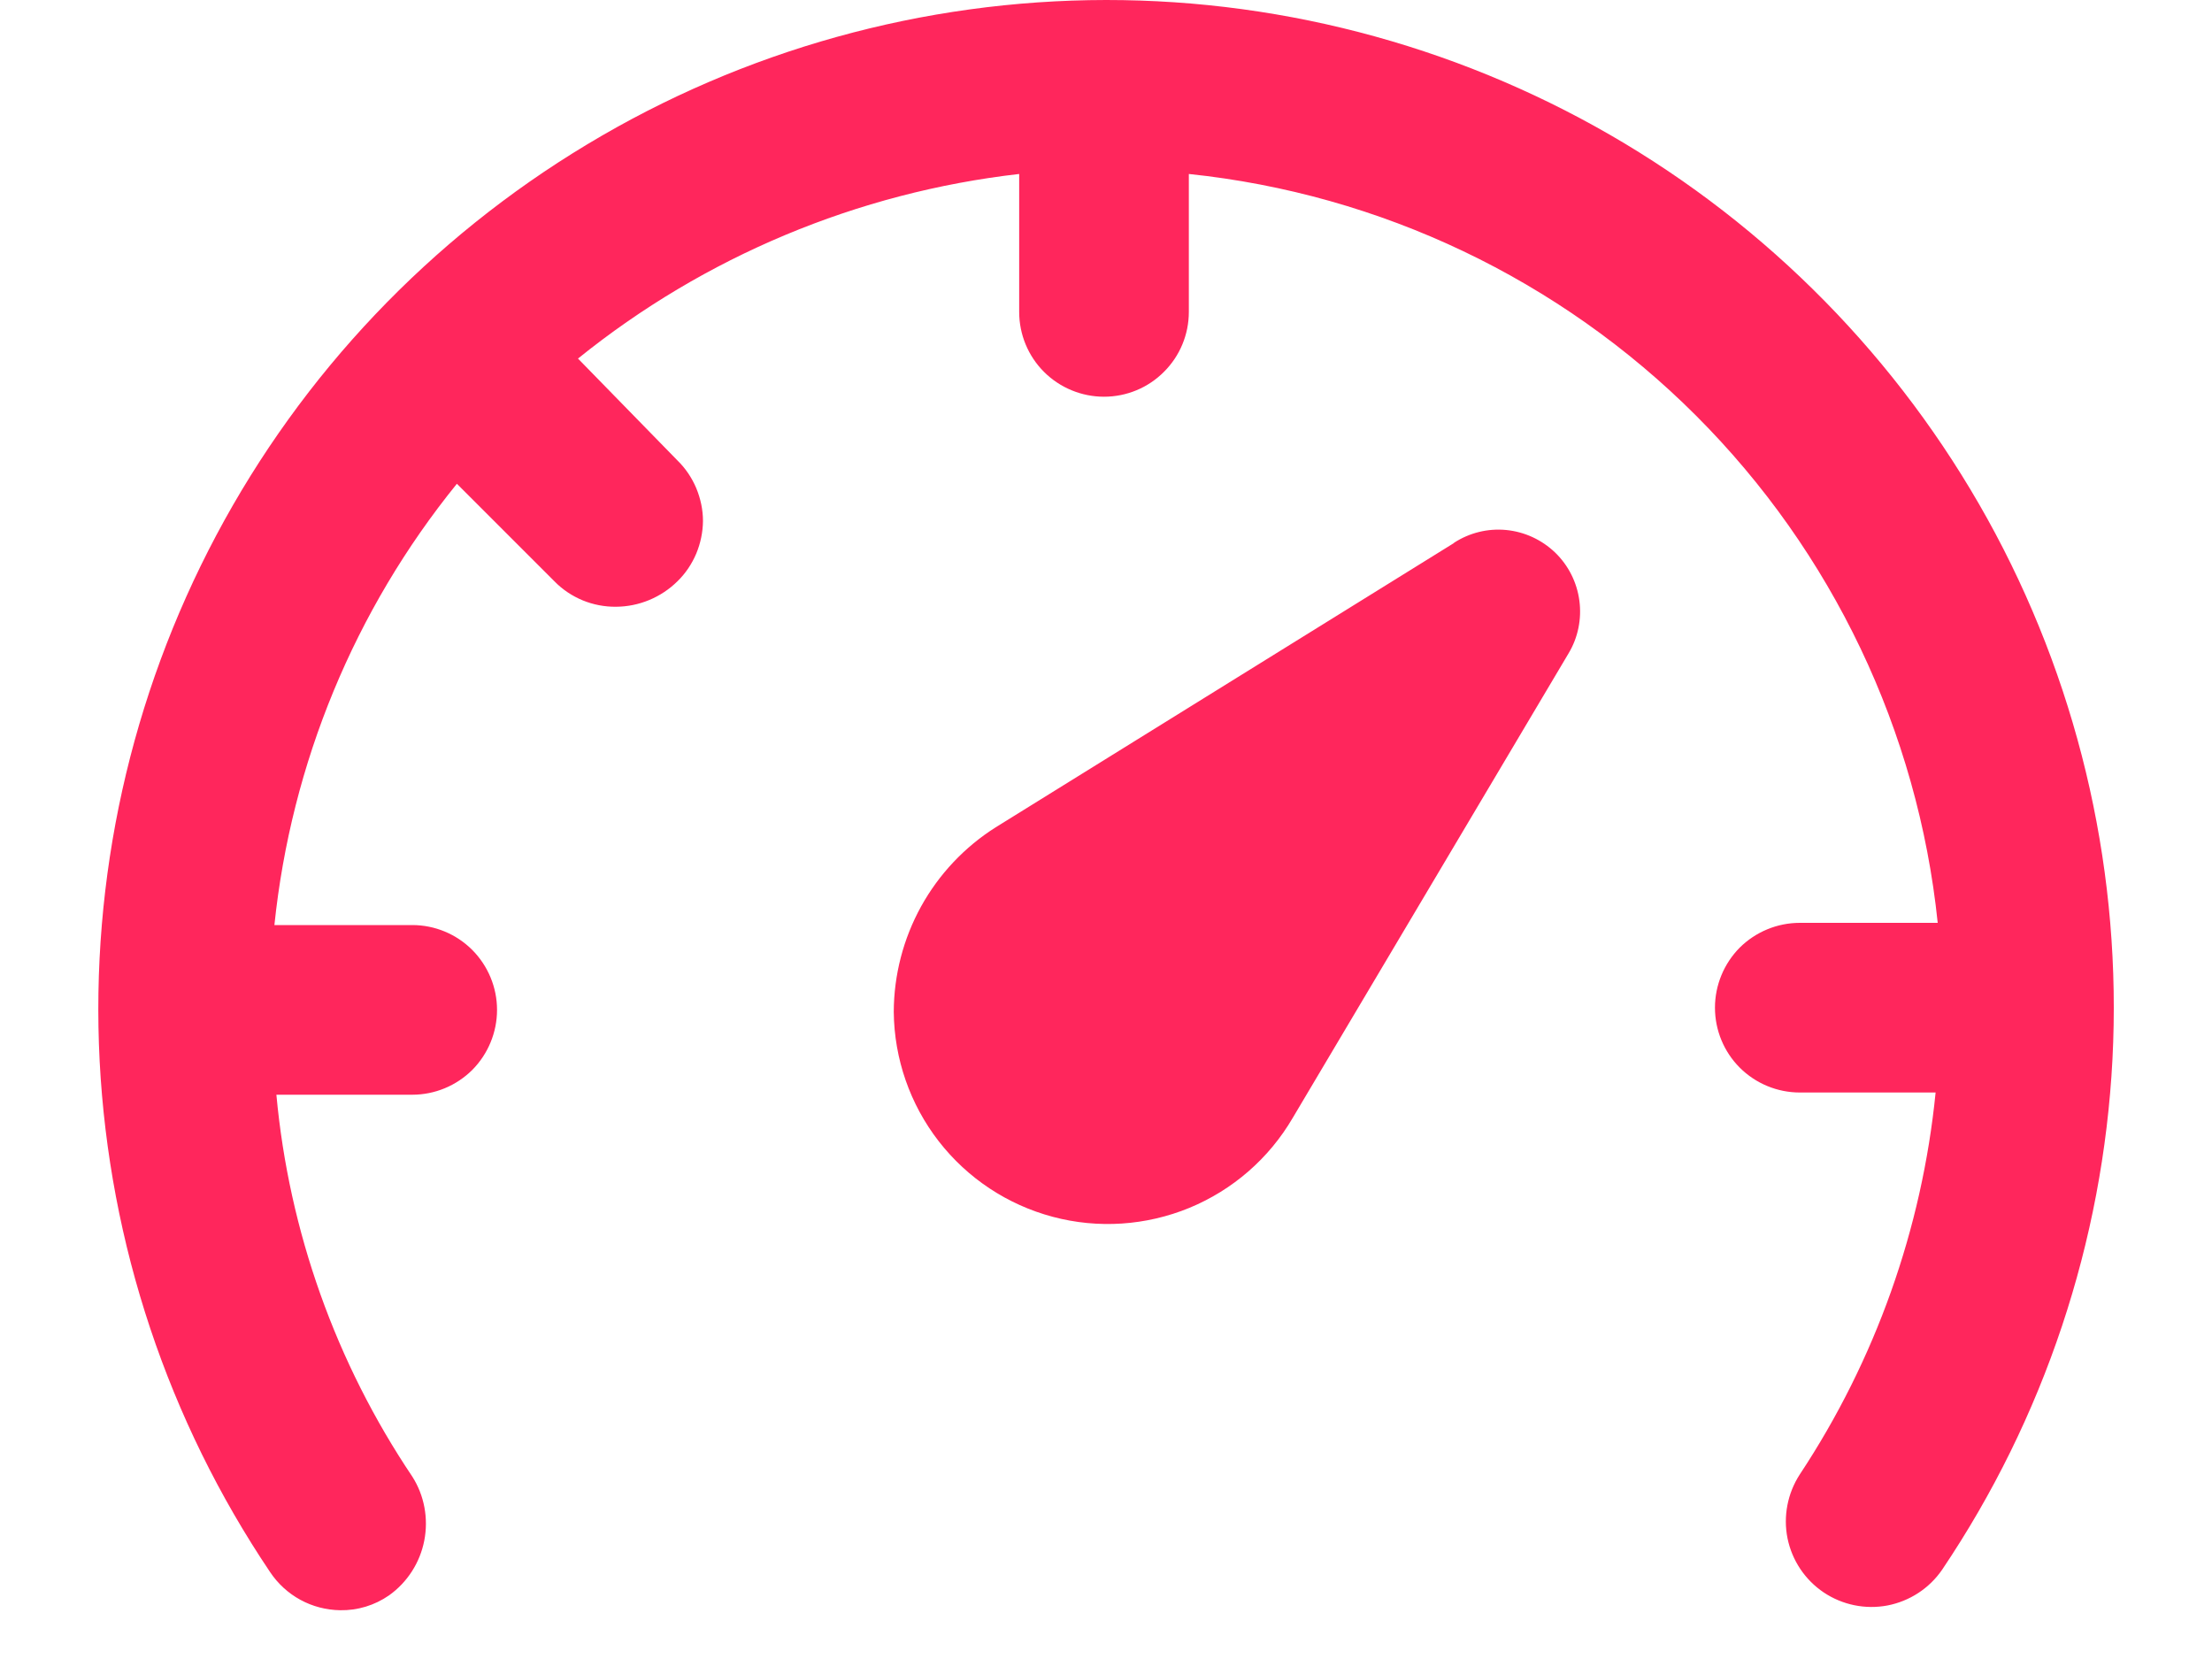 <svg width="20" height="15" viewBox="0 0 20 15" fill="none" xmlns="http://www.w3.org/2000/svg">
<path d="M10 9.70006e-07C11.652 -0.001 13.274 0.448 14.691 1.298C16.107 2.148 17.266 3.369 18.043 4.827C18.819 6.285 19.185 7.927 19.1 9.577C19.014 11.227 18.482 12.824 17.559 14.194C17.443 14.362 17.266 14.477 17.066 14.516C16.865 14.554 16.658 14.511 16.489 14.398C16.32 14.284 16.203 14.109 16.162 13.909C16.122 13.71 16.162 13.502 16.273 13.331C16.957 12.297 17.378 11.111 17.501 9.878H16.273C16.07 9.878 15.874 9.797 15.73 9.653C15.587 9.51 15.506 9.315 15.506 9.111C15.506 8.908 15.587 8.712 15.73 8.568C15.874 8.425 16.07 8.344 16.273 8.344H17.52C17.34 6.61 16.568 4.991 15.335 3.758C14.102 2.525 12.483 1.754 10.749 1.573V2.82C10.749 3.024 10.668 3.219 10.524 3.362C10.381 3.506 10.186 3.587 9.982 3.587C9.779 3.587 9.583 3.506 9.439 3.362C9.296 3.219 9.215 3.024 9.215 2.82V1.573C7.754 1.74 6.37 2.319 5.226 3.242L6.125 4.163C6.198 4.234 6.255 4.319 6.295 4.413C6.334 4.507 6.356 4.608 6.356 4.71C6.355 4.812 6.334 4.912 6.295 5.006C6.255 5.1 6.198 5.185 6.125 5.256C5.977 5.402 5.777 5.485 5.569 5.486C5.466 5.487 5.363 5.467 5.268 5.428C5.172 5.388 5.085 5.33 5.013 5.256L4.131 4.374C3.205 5.516 2.633 6.902 2.481 8.364H3.728C3.931 8.364 4.126 8.445 4.27 8.589C4.413 8.733 4.494 8.928 4.494 9.131C4.494 9.334 4.413 9.53 4.27 9.674C4.126 9.817 3.931 9.898 3.728 9.898H2.499C2.613 11.134 3.036 12.321 3.728 13.351C3.837 13.522 3.875 13.73 3.836 13.93C3.797 14.129 3.683 14.307 3.517 14.425C3.387 14.515 3.233 14.562 3.075 14.559C2.95 14.557 2.826 14.525 2.716 14.465C2.606 14.405 2.512 14.319 2.442 14.214C1.519 12.842 0.987 11.245 0.901 9.594C0.816 7.943 1.18 6.299 1.956 4.839C2.732 3.379 3.891 2.158 5.308 1.306C6.724 0.453 8.347 0.002 10 9.70006e-07ZM13.618 4.792C13.784 4.808 13.94 4.88 14.061 4.996C14.181 5.112 14.258 5.265 14.28 5.431C14.302 5.596 14.268 5.765 14.182 5.908L11.688 10.108C11.474 10.474 11.146 10.759 10.754 10.921C10.362 11.082 9.928 11.111 9.519 11.002C9.109 10.893 8.747 10.653 8.487 10.318C8.228 9.984 8.085 9.573 8.081 9.149C8.082 8.816 8.167 8.488 8.328 8.196C8.489 7.905 8.721 7.658 9.003 7.48L13.146 4.91L13.146 4.908C13.286 4.817 13.452 4.776 13.618 4.792Z" fill="#FF265C"/>
</svg>
